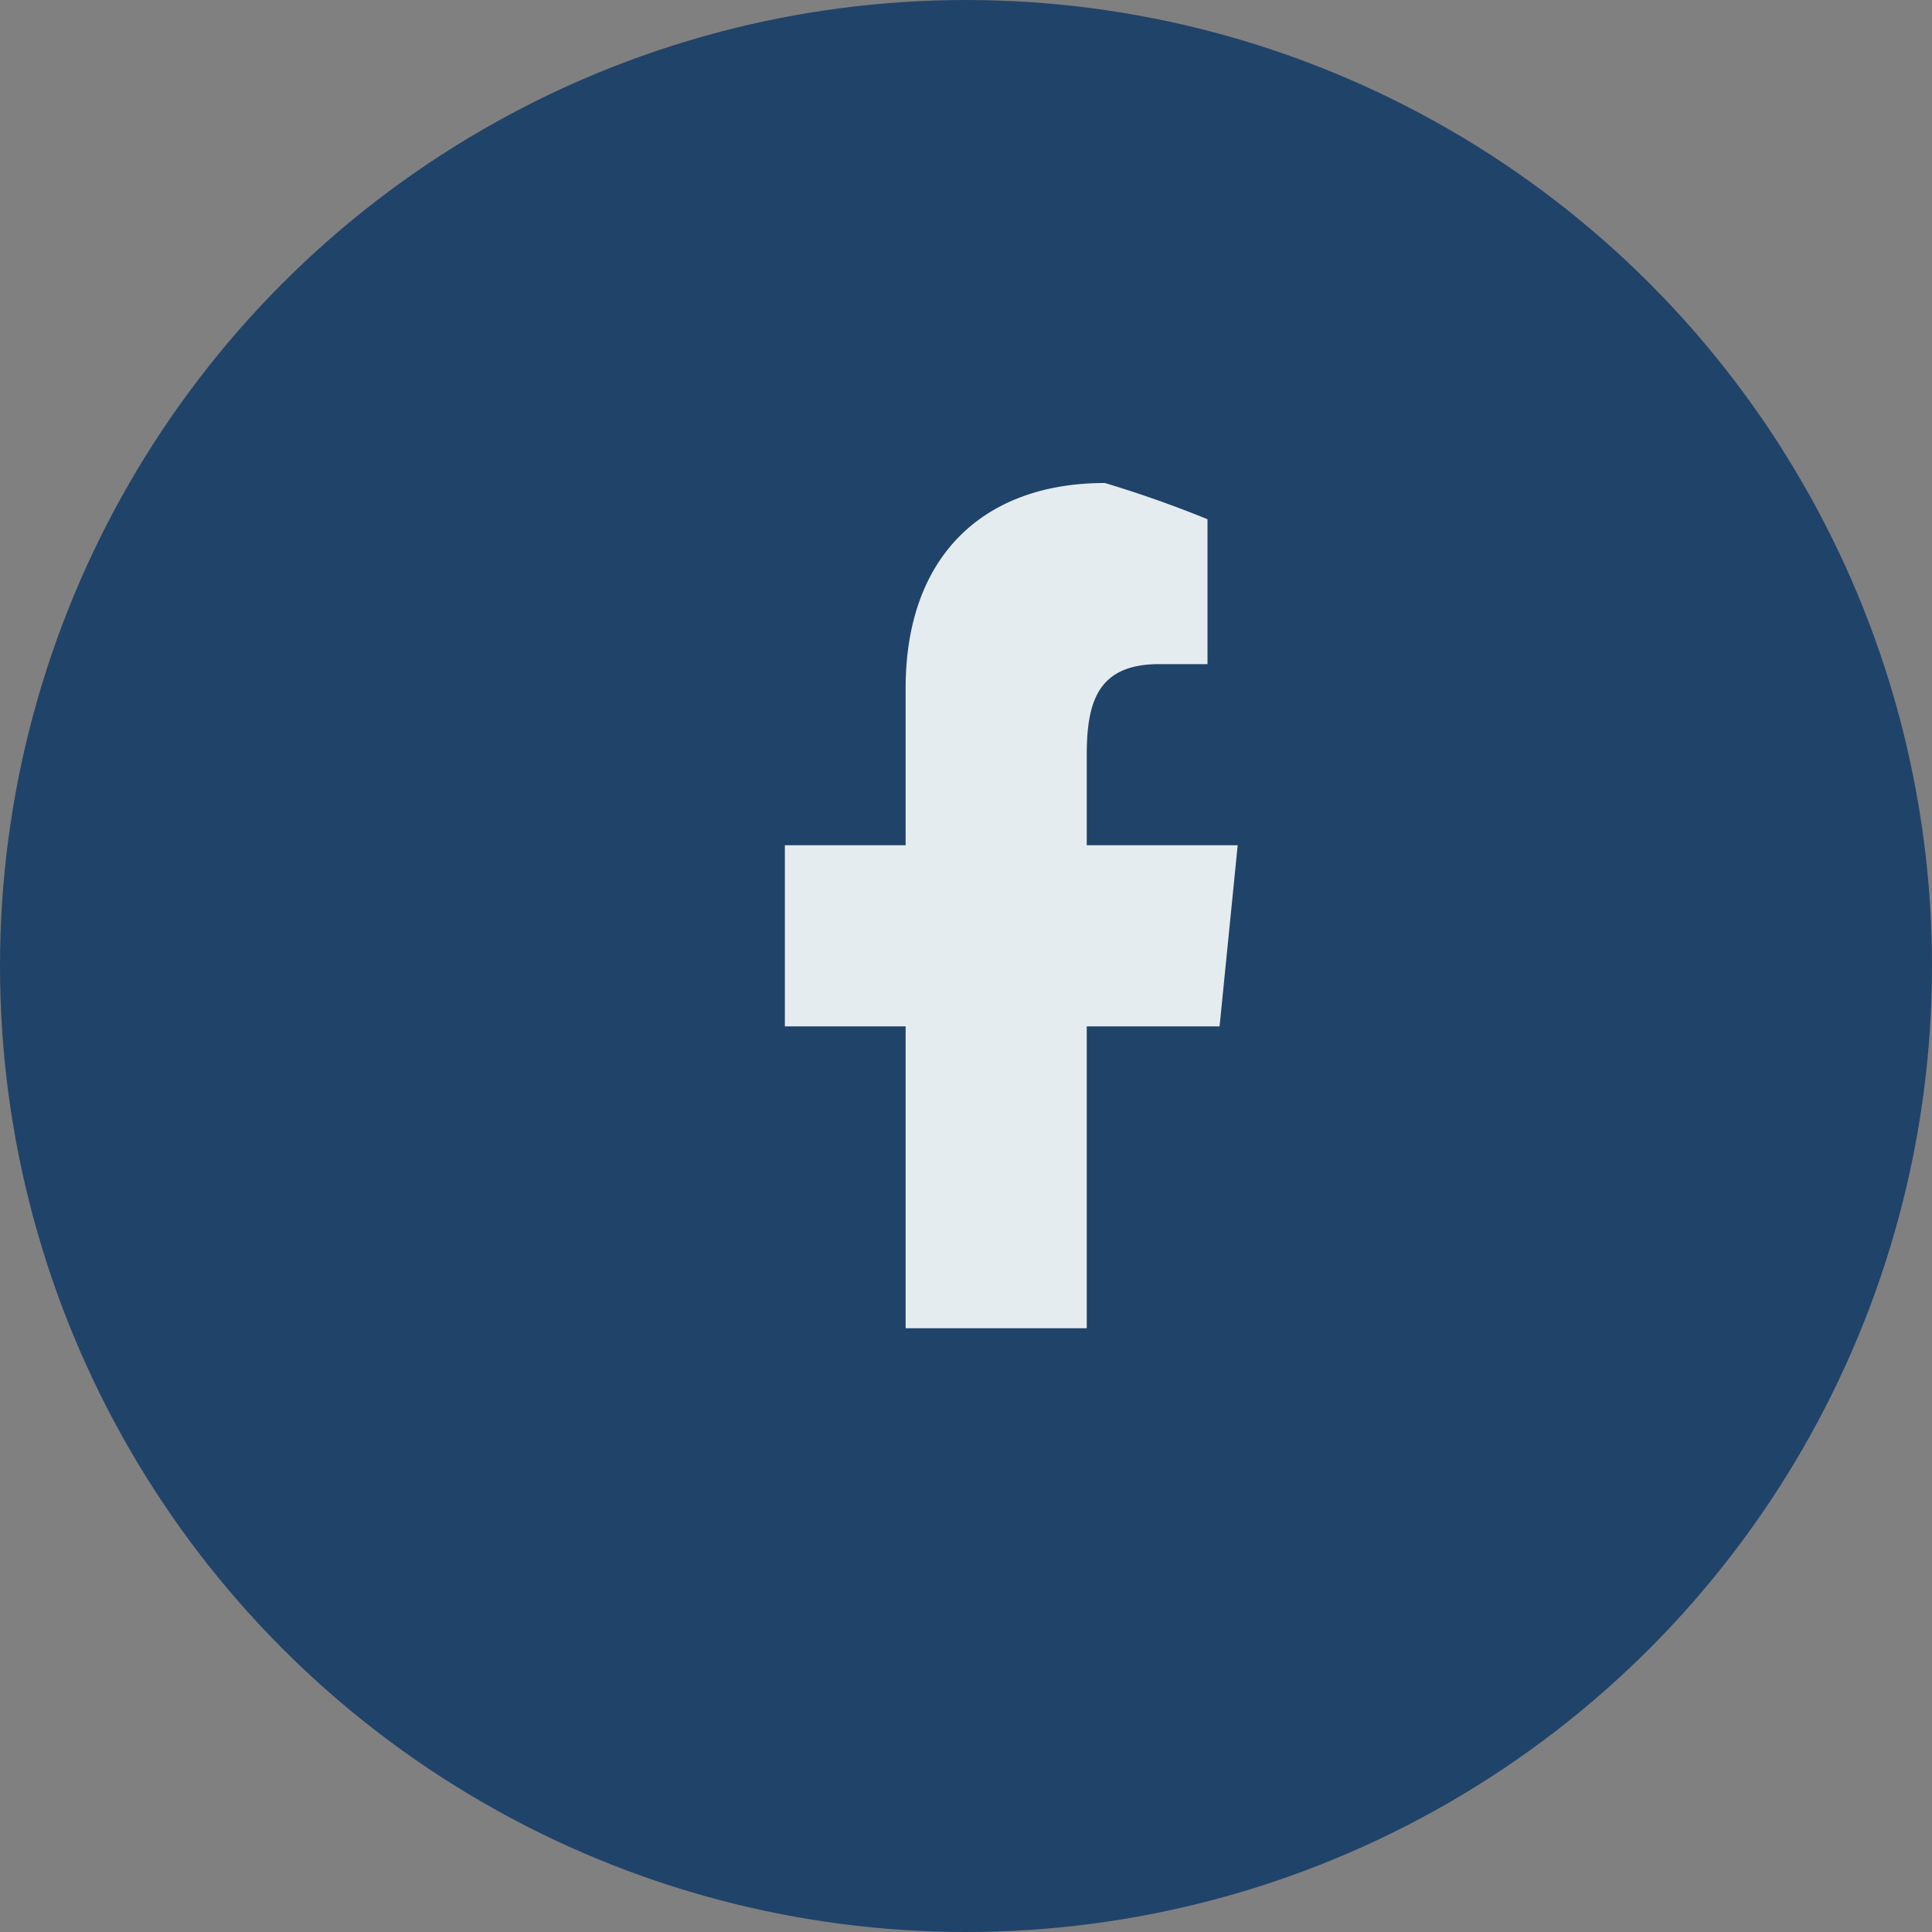 <?xml version="1.0" encoding="UTF-8"?>
<svg xmlns="http://www.w3.org/2000/svg" width="32" height="32" viewBox="0 0 32 32"><rect x="0" y="0" width="32" height="32" fill="#808080" stroke="none"/><circle cx="16" cy="16" r="16" fill="#20436A"/><path d="M18 22v-5h2.2l.3-3H18v-1.5c0-.9.2-1.5 1.2-1.5H20V8.6A19 19 0 0 0 18.3 8c-2 0-3.3 1.2-3.3 3.4V14h-2v3h2v5z" fill="#E5ECEF"/></svg>